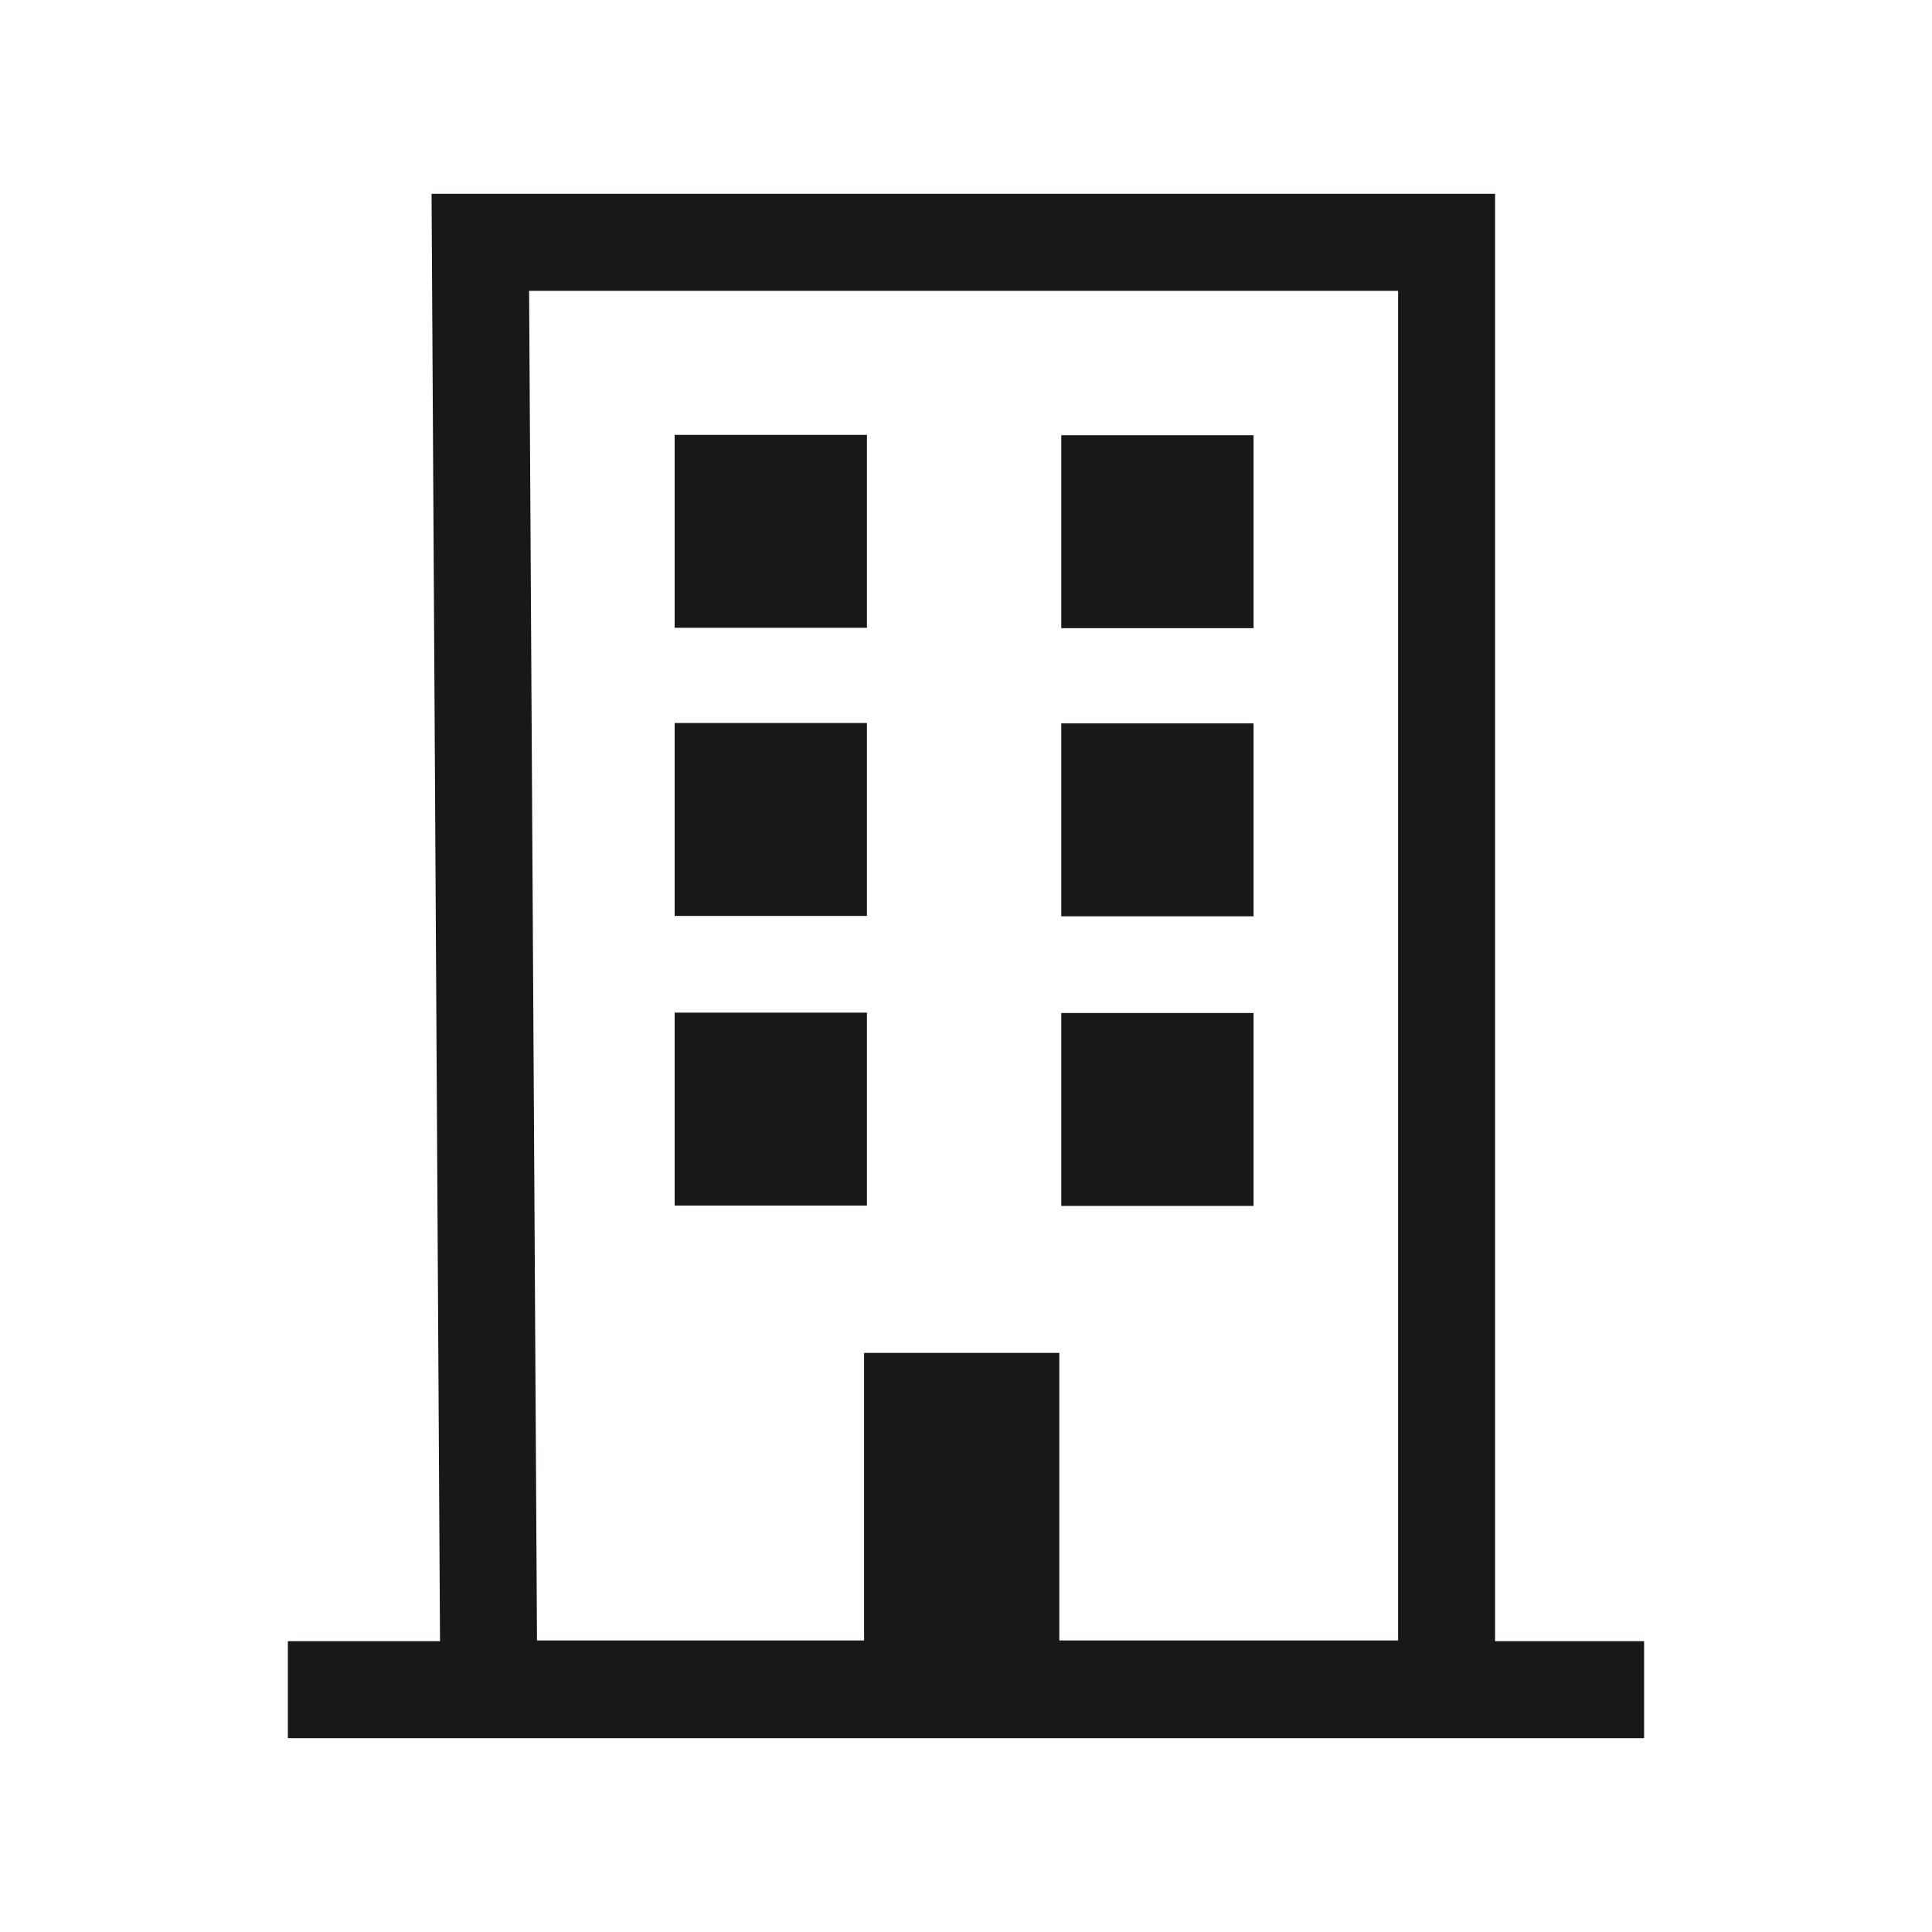 <svg id="NEWICons" xmlns="http://www.w3.org/2000/svg" viewBox="0 0 566.93 566.93"><defs><style>.cls-1{fill:none;stroke:#1a171b;stroke-miterlimit:10;stroke-width:28.46px;}.cls-2{fill:#1a171b;}</style></defs><title>200213_SAG_Facelift_Icons_Overview_new_naming_Sartorius</title><polygon class="cls-1" points="140.95 71.11 424.49 71.11 424.49 495.6 143.43 495.6 140.95 71.11"/><line class="cls-1" x1="84.47" y1="495.82" x2="482.45" y2="495.82"/><rect class="cls-2" x="197.97" y="127.61" width="56.43" height="56.61"/><rect class="cls-2" x="311.42" y="127.72" width="56.43" height="56.61"/><rect class="cls-2" x="197.97" y="212.16" width="56.43" height="56.61"/><rect class="cls-2" x="311.42" y="212.27" width="56.43" height="56.61"/><rect class="cls-2" x="197.97" y="297.15" width="56.43" height="56.61"/><rect class="cls-2" x="311.42" y="297.26" width="56.43" height="56.61"/><rect class="cls-2" x="253.56" y="397" width="57.29" height="91.8"/></svg>